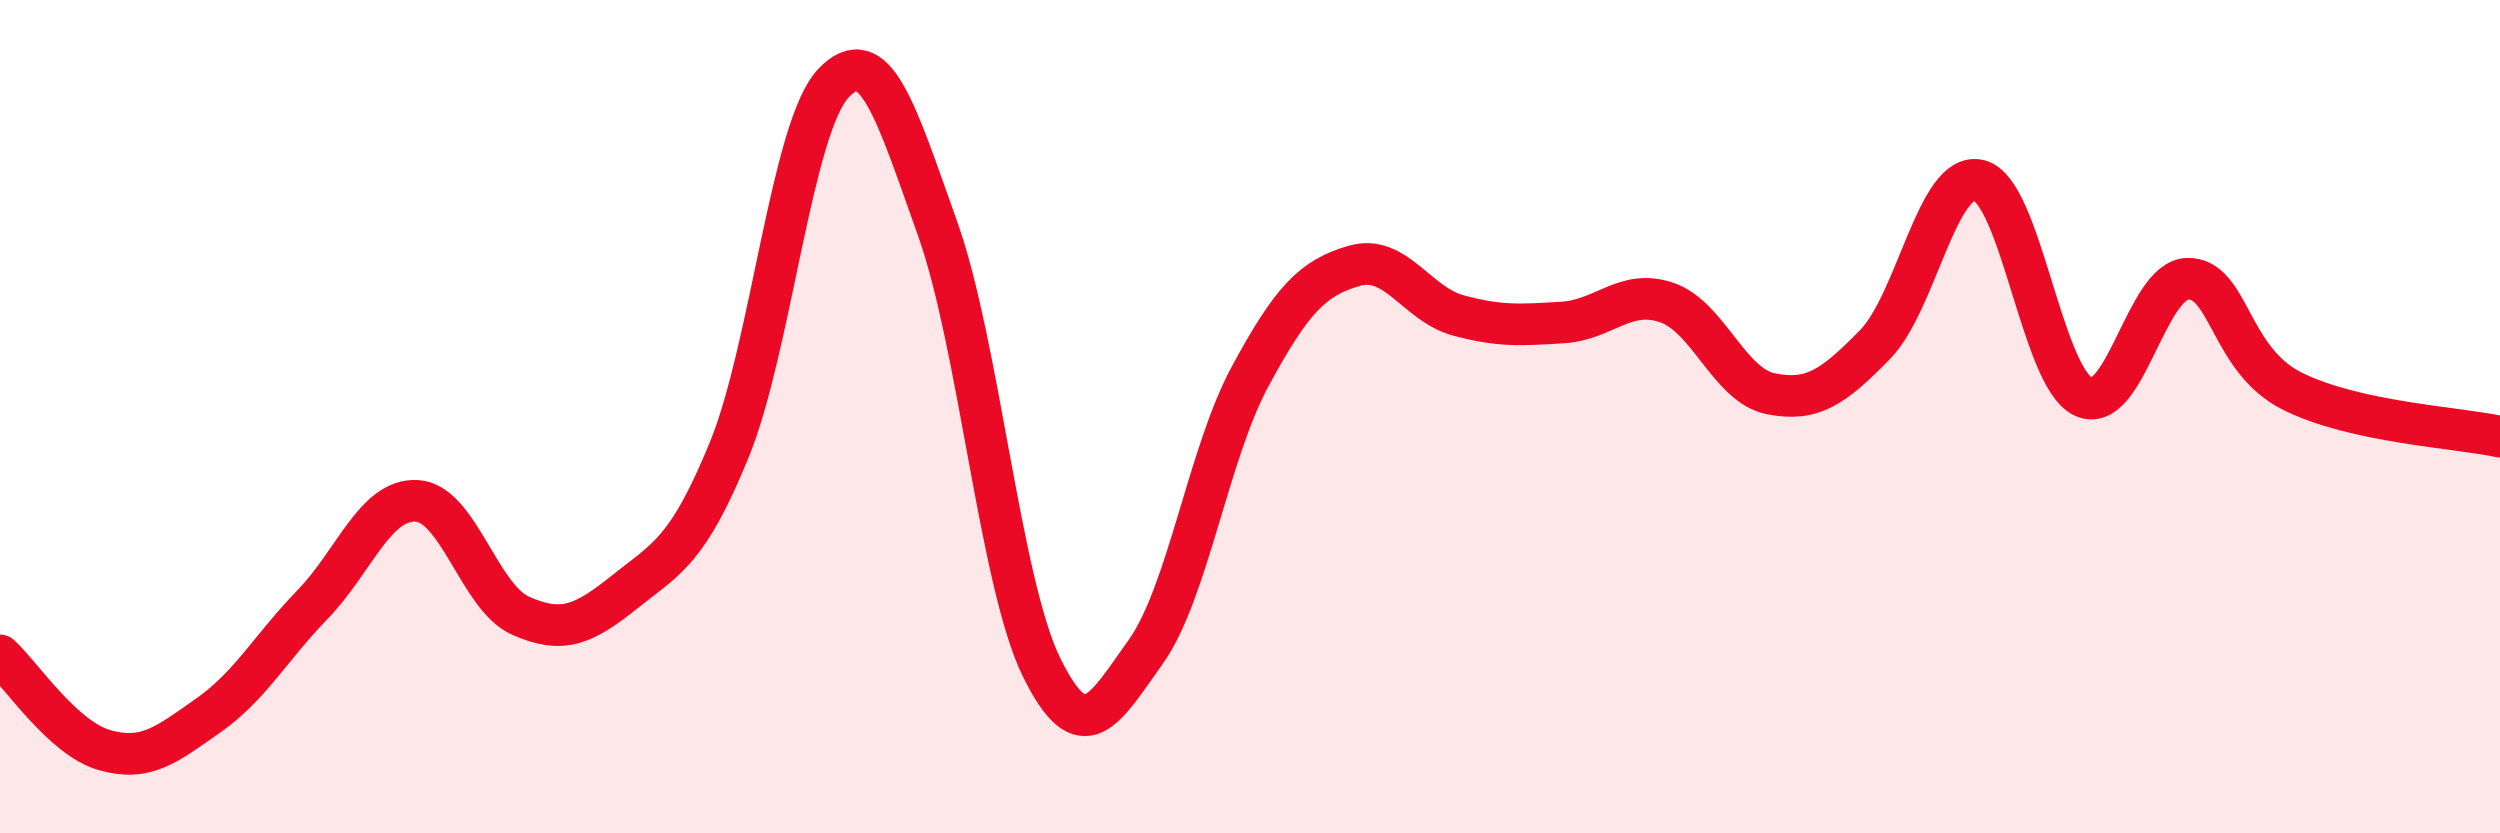 
    <svg width="60" height="20" viewBox="0 0 60 20" xmlns="http://www.w3.org/2000/svg">
      <path
        d="M 0,15.73 C 0.5,16.18 1.5,17.71 2.5,18 C 3.5,18.29 4,17.87 5,17.17 C 6,16.47 6.5,15.54 7.5,14.51 C 8.5,13.48 9,11.97 10,12.02 C 11,12.07 11.5,14.34 12.5,14.78 C 13.5,15.22 14,15 15,14.2 C 16,13.4 16.5,13.24 17.5,10.8 C 18.5,8.36 19,3.06 20,2 C 21,0.94 21.5,2.68 22.5,5.48 C 23.5,8.28 24,13.99 25,16.02 C 26,18.05 26.5,17.04 27.5,15.64 C 28.5,14.24 29,10.89 30,9.04 C 31,7.19 31.5,6.67 32.5,6.38 C 33.5,6.09 34,7.3 35,7.57 C 36,7.84 36.5,7.8 37.5,7.74 C 38.5,7.68 39,6.92 40,7.26 C 41,7.6 41.5,9.25 42.5,9.45 C 43.5,9.65 44,9.29 45,8.27 C 46,7.25 46.5,4.08 47.5,4.33 C 48.5,4.58 49,9.05 50,9.52 C 51,9.99 51.5,6.72 52.5,6.69 C 53.5,6.66 53.5,8.62 55,9.38 C 56.5,10.14 59,10.26 60,10.48L60 20L0 20Z"
        fill="#EB0A25"
        opacity="0.1"
        stroke-linecap="round"
        stroke-linejoin="round"
      />
      <path
        d="M 0,15.73 C 0.5,16.18 1.5,17.71 2.5,18 C 3.5,18.29 4,17.87 5,17.17 C 6,16.47 6.5,15.54 7.5,14.51 C 8.5,13.48 9,11.97 10,12.02 C 11,12.07 11.5,14.34 12.5,14.78 C 13.5,15.22 14,15 15,14.2 C 16,13.4 16.5,13.24 17.5,10.8 C 18.5,8.36 19,3.06 20,2 C 21,0.94 21.5,2.68 22.5,5.48 C 23.5,8.28 24,13.99 25,16.02 C 26,18.05 26.5,17.04 27.5,15.64 C 28.5,14.24 29,10.89 30,9.04 C 31,7.19 31.5,6.67 32.5,6.38 C 33.5,6.09 34,7.3 35,7.57 C 36,7.84 36.5,7.8 37.5,7.74 C 38.5,7.68 39,6.92 40,7.26 C 41,7.6 41.5,9.25 42.5,9.45 C 43.5,9.65 44,9.29 45,8.27 C 46,7.25 46.5,4.08 47.5,4.33 C 48.5,4.58 49,9.05 50,9.52 C 51,9.99 51.5,6.72 52.5,6.69 C 53.5,6.66 53.5,8.62 55,9.38 C 56.5,10.14 59,10.26 60,10.48"
        stroke="#EB0A25"
        stroke-width="1"
        fill="none"
        stroke-linecap="round"
        stroke-linejoin="round"
      />
    </svg>
  